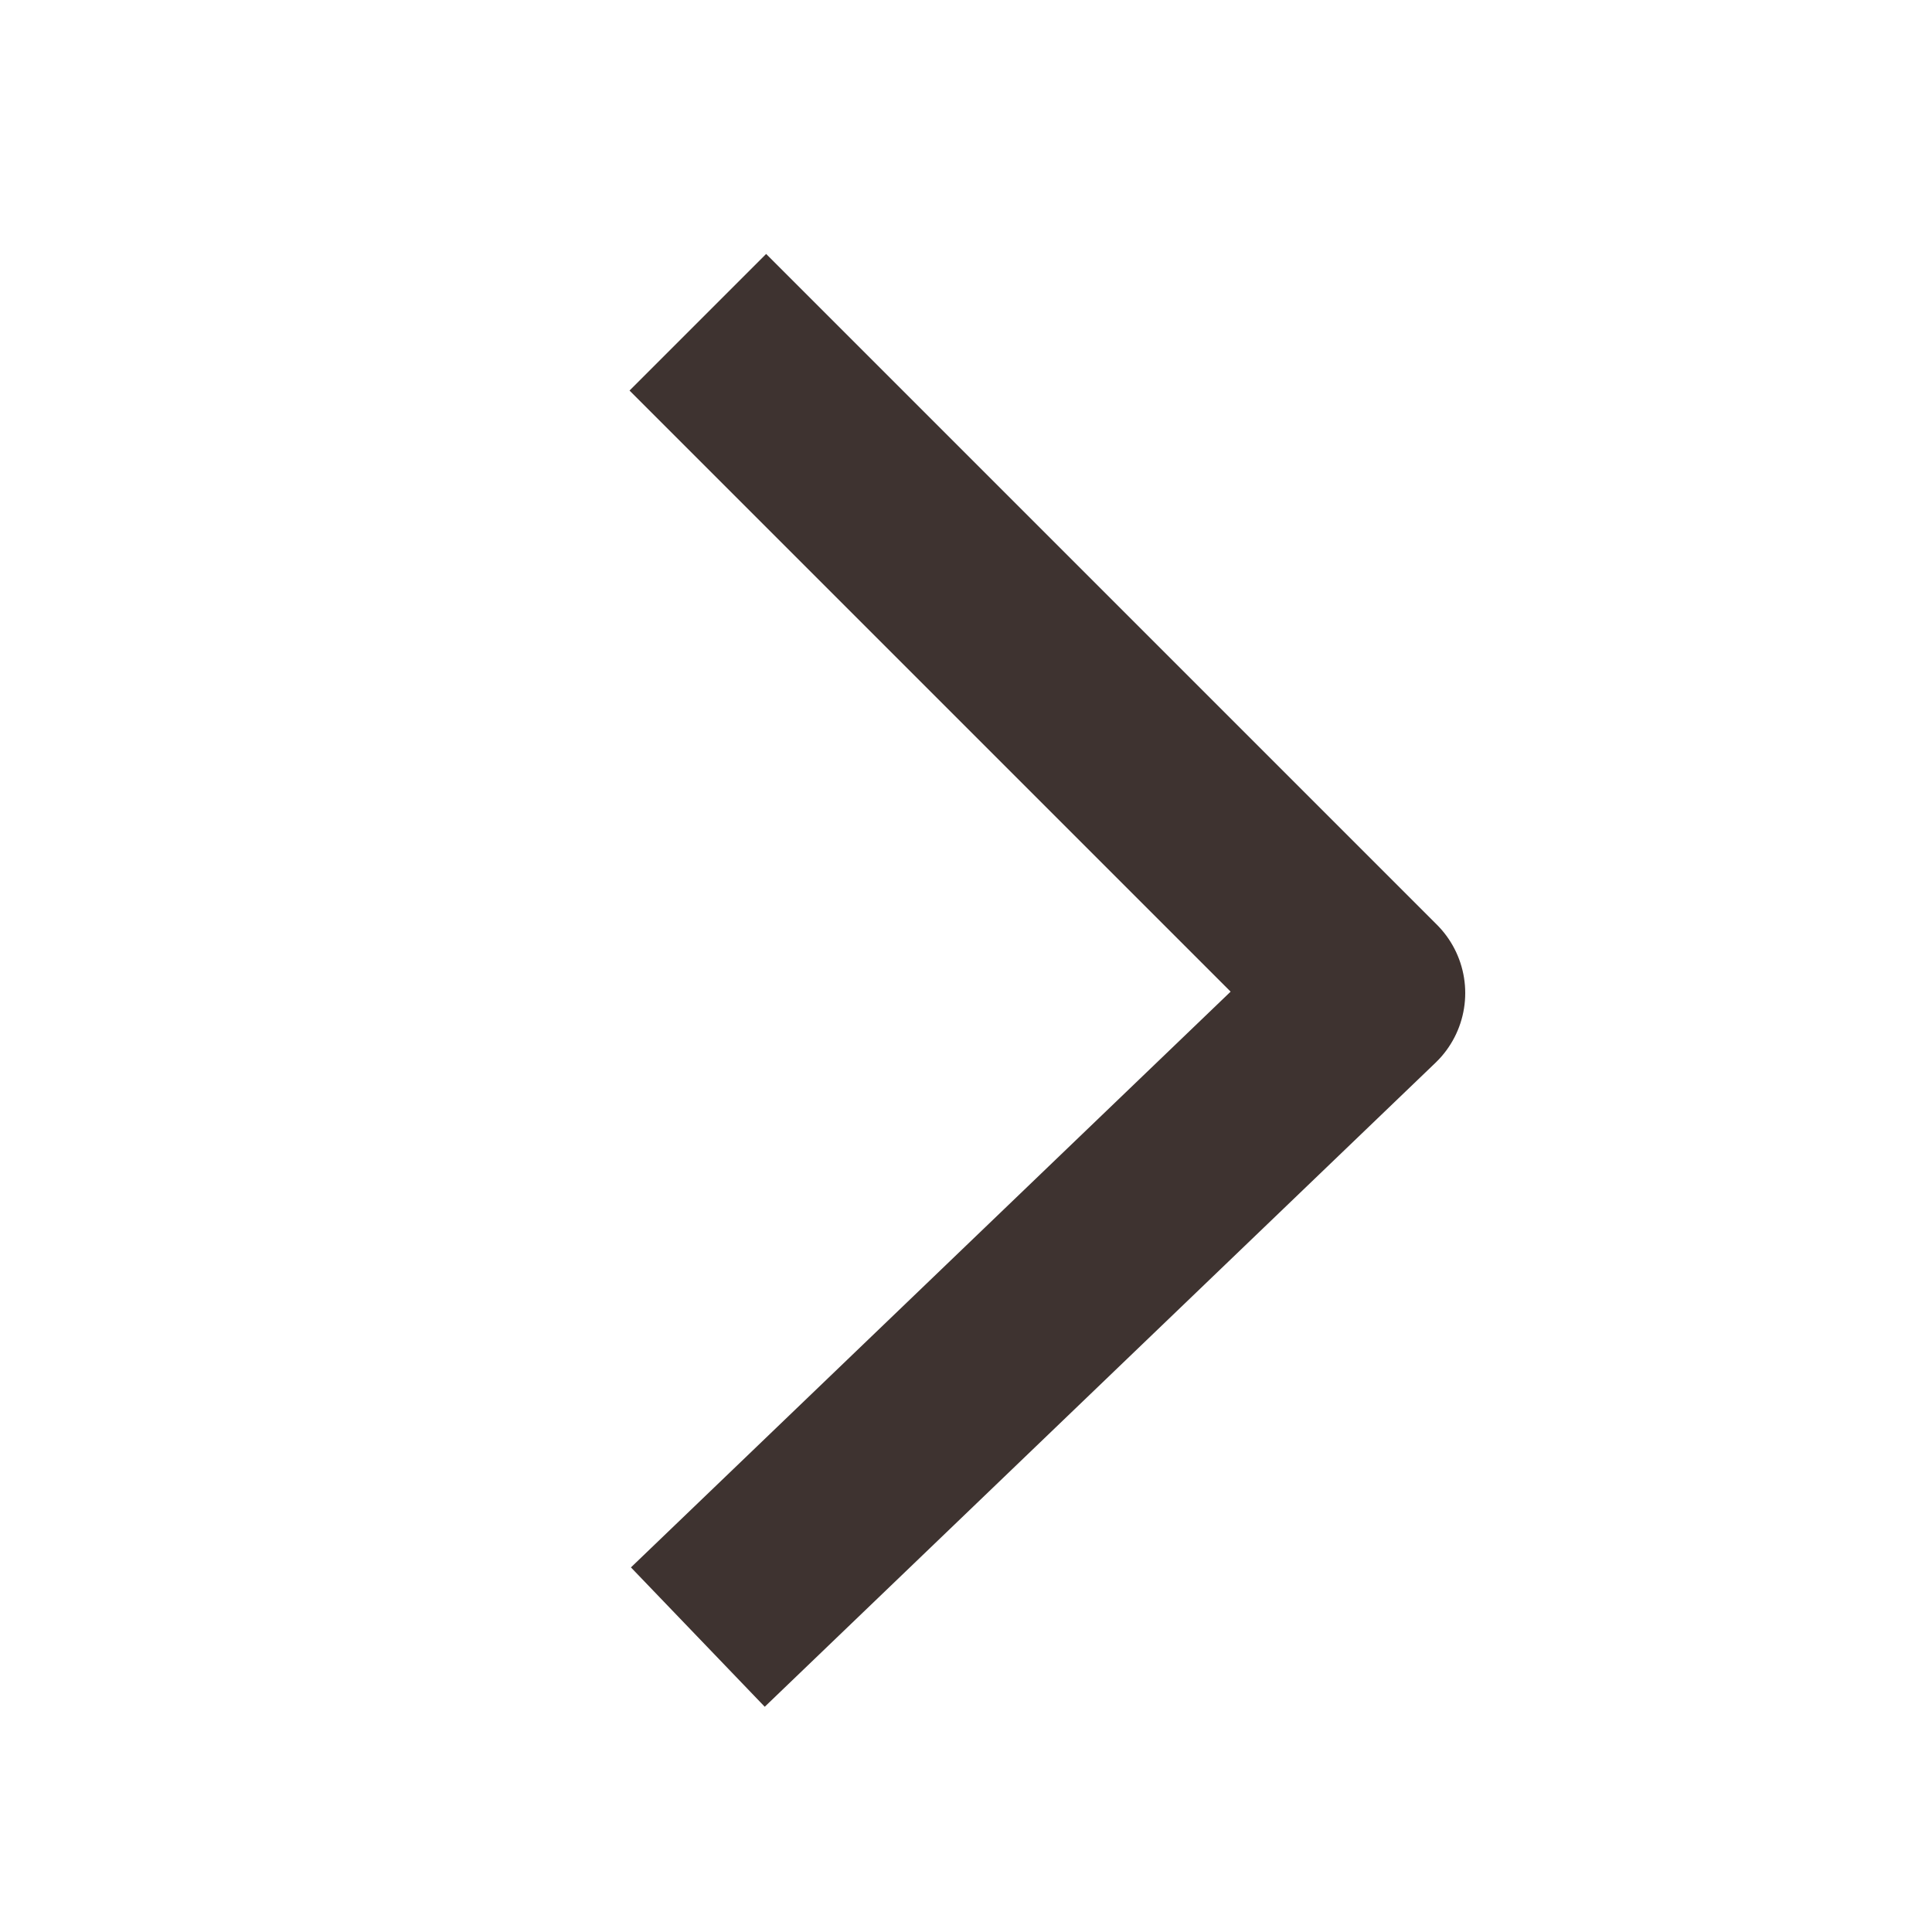 <svg width="20" height="20" viewBox="0 0 20 20" fill="none" xmlns="http://www.w3.org/2000/svg">
<g id="Frame 29">
<path id="Vector 182" d="M7.224 3.336L14.168 10.28L7.224 16.947" stroke="#3E3330" stroke-width="2" stroke-linejoin="round"/>
</g>
</svg>
